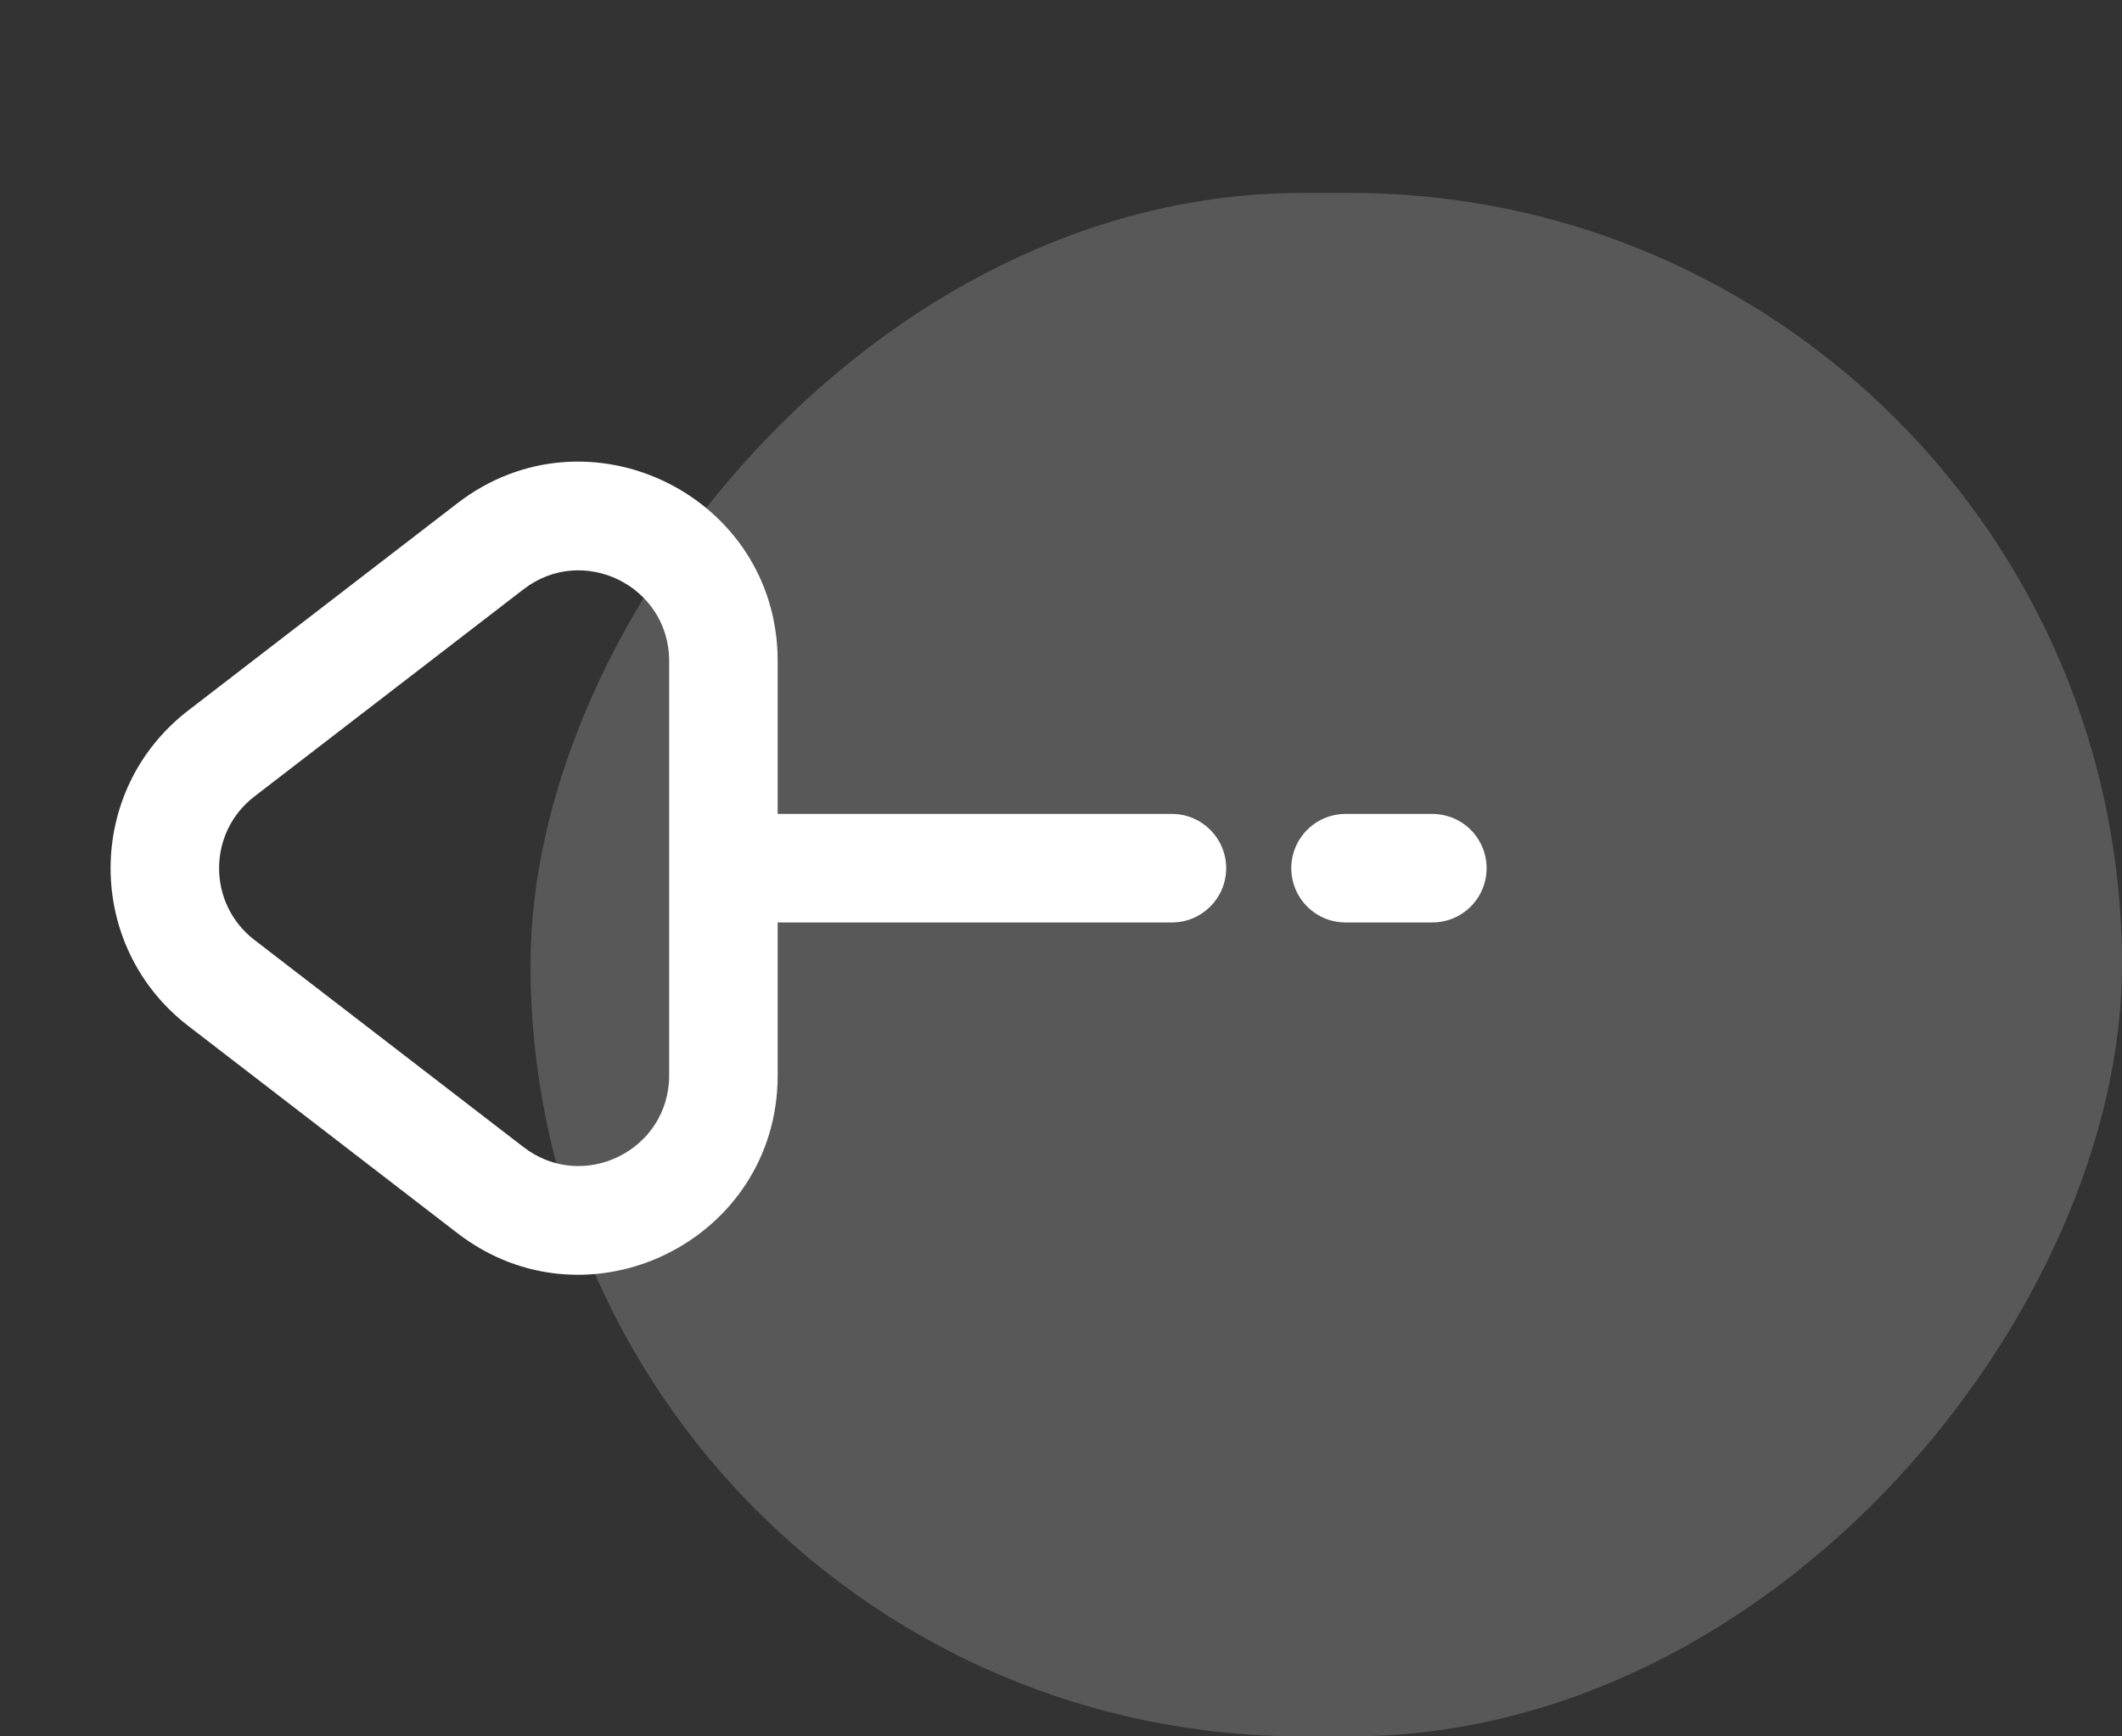<svg width="44" height="36" viewBox="0 0 44 36" fill="none" xmlns="http://www.w3.org/2000/svg">
    <rect x="0" y="0" width="44" height="36" fill="#333333" stroke="none"/>
    <rect width="33" height="32" rx="16" transform="matrix(-1 0 0 1 44 4)" fill="white" fill-opacity="0.18"/>
    <path d="M24.3 16.875C24.921 16.875 25.425 17.379 25.425 18C25.425 18.621 24.921 19.125 24.3 19.125L24.3 18L24.3 16.875ZM15 19.125C14.379 19.125 13.875 18.621 13.875 18C13.875 17.379 14.379 16.875 15 16.875V18V19.125ZM15 13.703L16.125 13.703V13.703H15ZM10.17 11.326L9.484 10.434V10.434L10.17 11.326ZM10.17 24.674L9.484 25.566L10.17 24.674ZM15 22.297H13.875H15ZM4.588 20.377L5.274 19.486L4.588 20.377ZM4.588 15.623L5.274 16.514V16.514L4.588 15.623ZM24.3 18L24.3 19.125L15 19.125V18V16.875L24.3 16.875L24.3 18ZM4.588 20.377L5.274 19.486L10.856 23.783L10.17 24.674L9.484 25.566L3.902 21.269L4.588 20.377ZM15 22.297H13.875V13.703H15H16.125V22.297H15ZM10.17 11.326L10.856 12.217L5.274 16.514L4.588 15.623L3.902 14.731L9.484 10.434L10.17 11.326ZM15 13.703H13.875C13.875 12.147 12.089 11.268 10.856 12.217L10.17 11.326L9.484 10.434C12.196 8.346 16.125 10.28 16.125 13.703L15 13.703ZM10.17 24.674L10.856 23.783C12.089 24.732 13.875 23.853 13.875 22.297H15H16.125C16.125 25.72 12.196 27.654 9.484 25.566L10.17 24.674ZM4.588 20.377L3.902 21.269C1.757 19.617 1.757 16.383 3.902 14.731L4.588 15.623L5.274 16.514C4.299 17.265 4.299 18.735 5.274 19.486L4.588 20.377Z" fill="white"/>
    <path d="M27.9 18H29.7" stroke="white" stroke-width="2.25" stroke-linecap="round"/>
</svg>

